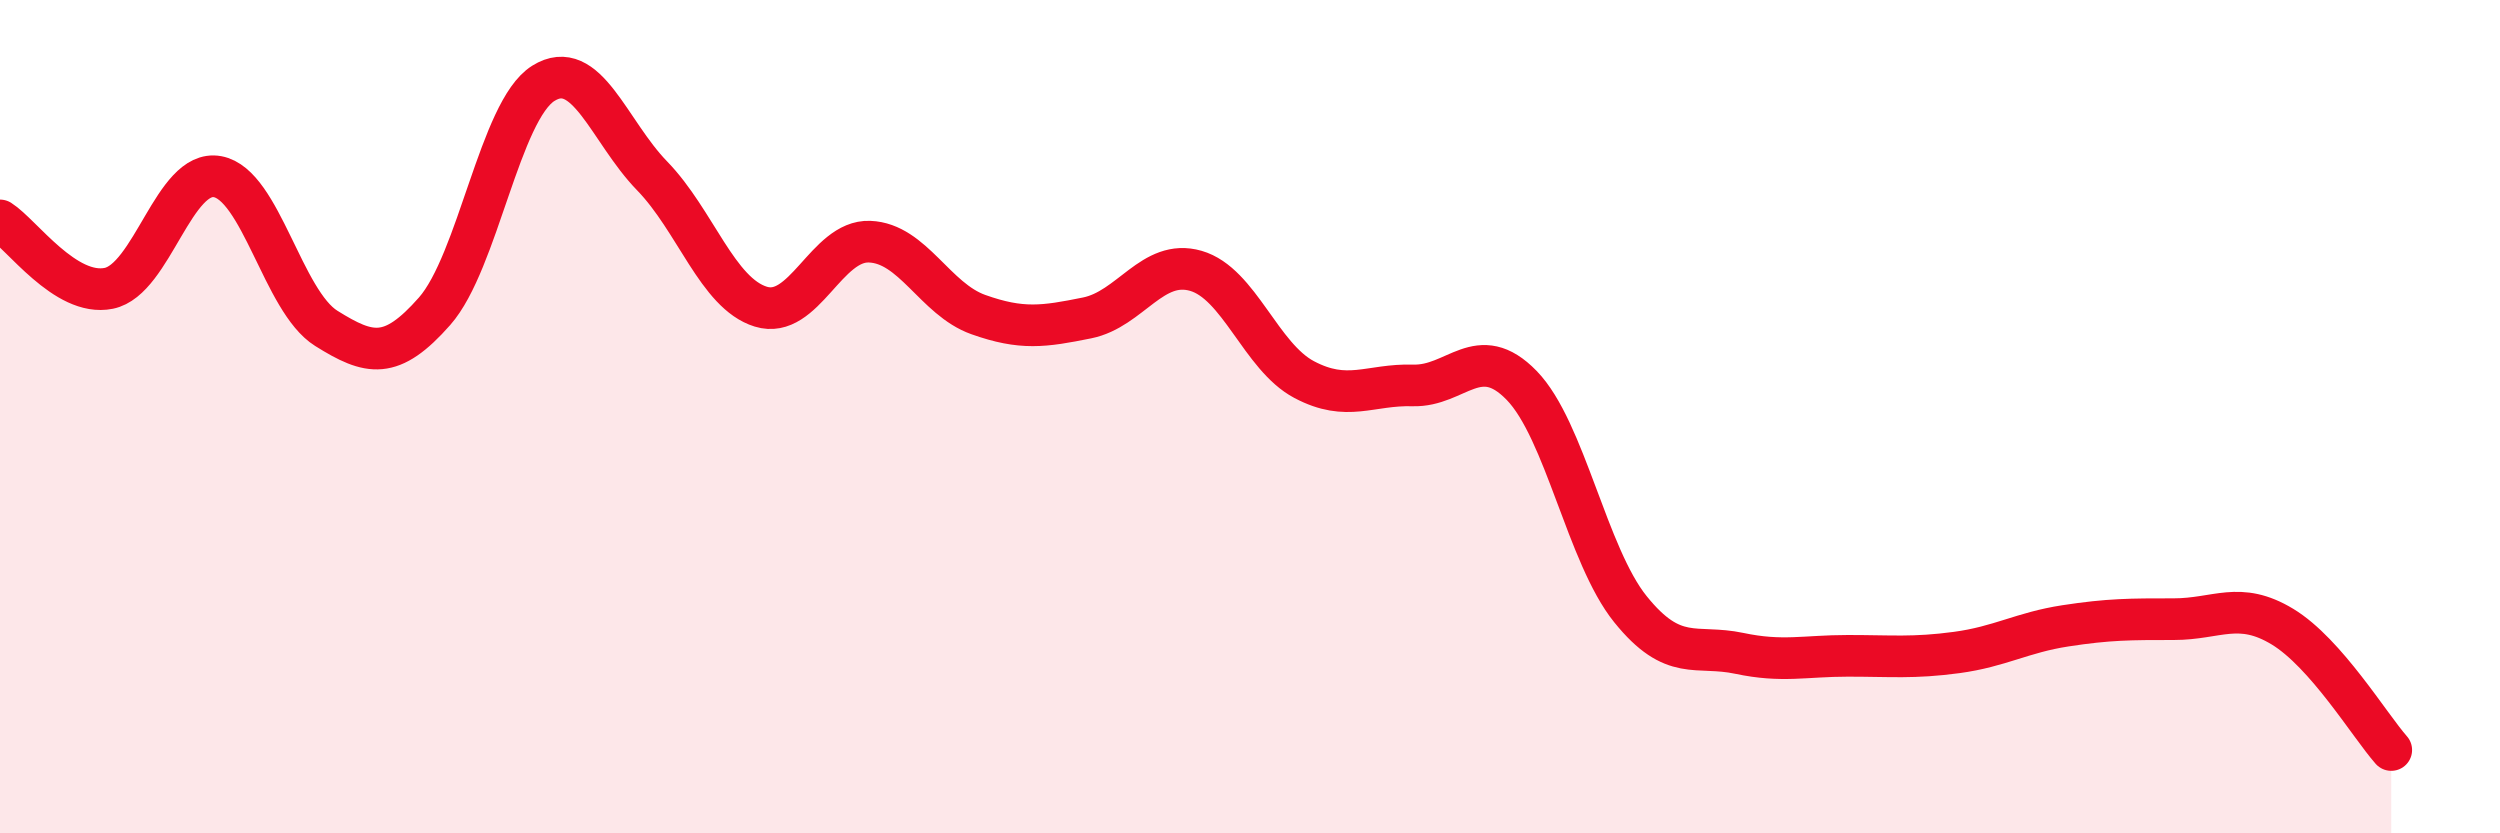 
    <svg width="60" height="20" viewBox="0 0 60 20" xmlns="http://www.w3.org/2000/svg">
      <path
        d="M 0,5.29 C 0.52,5.62 1.57,7.13 2.61,6.92 C 3.65,6.71 4.18,4.05 5.22,4.24 C 6.26,4.43 6.79,7.23 7.83,7.88 C 8.87,8.53 9.39,8.65 10.43,7.47 C 11.47,6.29 12,2.65 13.04,2 C 14.08,1.35 14.61,3.15 15.65,4.22 C 16.69,5.29 17.22,7.04 18.26,7.36 C 19.3,7.68 19.83,5.76 20.87,5.8 C 21.91,5.84 22.44,7.18 23.48,7.55 C 24.52,7.92 25.05,7.84 26.09,7.63 C 27.13,7.42 27.66,6.2 28.7,6.5 C 29.74,6.8 30.26,8.56 31.3,9.11 C 32.34,9.66 32.87,9.22 33.91,9.25 C 34.95,9.28 35.48,8.18 36.52,9.25 C 37.56,10.32 38.09,13.33 39.13,14.62 C 40.17,15.91 40.7,15.46 41.74,15.68 C 42.78,15.9 43.31,15.74 44.35,15.74 C 45.39,15.74 45.92,15.8 46.96,15.66 C 48,15.52 48.53,15.18 49.57,15.02 C 50.61,14.86 51.13,14.86 52.17,14.86 C 53.21,14.86 53.74,14.41 54.78,15.04 C 55.82,15.67 56.87,17.41 57.39,18L57.39 20L0 20Z"
        fill="#EB0A25"
        opacity="0.1"
        stroke-linecap="round"
        stroke-linejoin="round"
      />
      <path
        d="M 0,5.29 C 0.52,5.62 1.57,7.13 2.61,6.92 C 3.65,6.71 4.18,4.05 5.22,4.24 C 6.26,4.43 6.79,7.23 7.83,7.88 C 8.87,8.53 9.39,8.65 10.43,7.47 C 11.47,6.29 12,2.65 13.04,2 C 14.08,1.35 14.61,3.15 15.65,4.22 C 16.69,5.29 17.22,7.04 18.26,7.36 C 19.3,7.68 19.83,5.76 20.87,5.8 C 21.91,5.84 22.44,7.18 23.48,7.55 C 24.52,7.92 25.05,7.84 26.09,7.63 C 27.13,7.42 27.66,6.2 28.7,6.5 C 29.74,6.8 30.26,8.56 31.3,9.11 C 32.34,9.66 32.87,9.22 33.91,9.25 C 34.95,9.28 35.48,8.18 36.52,9.25 C 37.56,10.32 38.09,13.33 39.13,14.62 C 40.17,15.91 40.7,15.46 41.74,15.68 C 42.78,15.9 43.31,15.74 44.35,15.74 C 45.39,15.74 45.92,15.8 46.96,15.66 C 48,15.52 48.53,15.18 49.57,15.02 C 50.61,14.86 51.13,14.86 52.17,14.86 C 53.21,14.86 53.74,14.41 54.78,15.04 C 55.82,15.67 56.87,17.41 57.39,18"
        stroke="#EB0A25"
        stroke-width="1"
        fill="none"
        stroke-linecap="round"
        stroke-linejoin="round"
      />
    </svg>
  